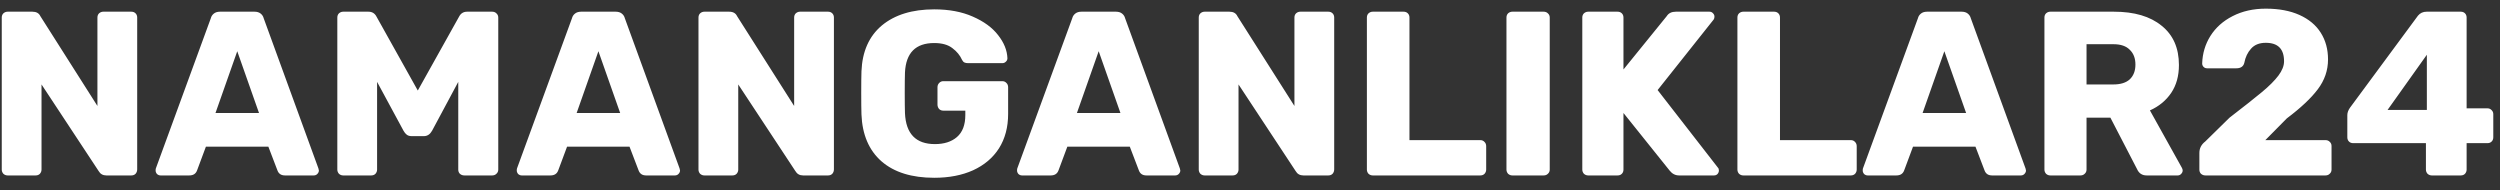 <svg width="171" height="13" viewBox="0 0 171 13" fill="none" xmlns="http://www.w3.org/2000/svg">
<rect x="0" y="0" width="171" height="13" fill="#333333" stroke="none"/>
<path d="M0.52 12C0.413 12 0.317 11.963 0.232 11.888C0.157 11.803 0.12 11.707 0.12 11.6V1.2C0.12 1.083 0.157 0.987 0.232 0.912C0.317 0.837 0.413 0.8 0.52 0.8H2.216C2.483 0.8 2.664 0.901 2.76 1.104L6.664 7.248V1.2C6.664 1.083 6.701 0.987 6.776 0.912C6.861 0.837 6.957 0.8 7.064 0.8H8.984C9.101 0.8 9.197 0.837 9.272 0.912C9.347 0.987 9.384 1.083 9.384 1.2V11.584C9.384 11.701 9.347 11.803 9.272 11.888C9.197 11.963 9.101 12 8.984 12H7.272C7.037 12 6.861 11.899 6.744 11.696L2.84 5.776V11.6C2.84 11.707 2.803 11.803 2.728 11.888C2.653 11.963 2.557 12 2.44 12H0.52ZM10.98 12C10.895 12 10.815 11.968 10.74 11.904C10.676 11.829 10.644 11.749 10.644 11.664C10.644 11.6 10.649 11.552 10.66 11.52L14.42 1.248C14.452 1.12 14.521 1.013 14.628 0.928C14.735 0.843 14.873 0.8 15.044 0.8H17.412C17.583 0.8 17.721 0.843 17.828 0.928C17.935 1.013 18.004 1.12 18.036 1.248L21.78 11.52L21.812 11.664C21.812 11.749 21.775 11.829 21.7 11.904C21.636 11.968 21.556 12 21.46 12H19.492C19.236 12 19.065 11.888 18.98 11.664L18.356 10.032H14.084L13.476 11.664C13.391 11.888 13.215 12 12.948 12H10.98ZM17.716 7.728L16.228 3.504L14.74 7.728H17.716ZM23.473 12C23.366 12 23.27 11.963 23.185 11.888C23.11 11.803 23.073 11.707 23.073 11.6V1.2C23.073 1.083 23.11 0.987 23.185 0.912C23.27 0.837 23.366 0.8 23.473 0.8H25.201C25.457 0.8 25.644 0.917 25.761 1.152L28.577 6.192L31.393 1.152C31.511 0.917 31.697 0.8 31.953 0.8H33.665C33.782 0.8 33.879 0.837 33.953 0.912C34.038 0.987 34.081 1.083 34.081 1.2V11.6C34.081 11.717 34.038 11.813 33.953 11.888C33.879 11.963 33.782 12 33.665 12H31.761C31.644 12 31.543 11.963 31.457 11.888C31.383 11.813 31.345 11.717 31.345 11.6V5.6L29.553 8.944C29.415 9.189 29.228 9.312 28.993 9.312H28.161C28.023 9.312 27.91 9.28 27.825 9.216C27.74 9.152 27.665 9.061 27.601 8.944L25.793 5.6V11.6C25.793 11.707 25.756 11.803 25.681 11.888C25.607 11.963 25.511 12 25.393 12H23.473ZM35.683 12C35.598 12 35.518 11.968 35.443 11.904C35.379 11.829 35.347 11.749 35.347 11.664C35.347 11.6 35.352 11.552 35.363 11.52L39.123 1.248C39.155 1.12 39.224 1.013 39.331 0.928C39.438 0.843 39.577 0.8 39.747 0.8H42.115C42.286 0.8 42.425 0.843 42.531 0.928C42.638 1.013 42.707 1.12 42.739 1.248L46.483 11.52L46.515 11.664C46.515 11.749 46.478 11.829 46.403 11.904C46.339 11.968 46.259 12 46.163 12H44.195C43.939 12 43.769 11.888 43.683 11.664L43.059 10.032H38.787L38.179 11.664C38.094 11.888 37.918 12 37.651 12H35.683ZM42.419 7.728L40.931 3.504L39.443 7.728H42.419ZM48.176 12C48.07 12 47.974 11.963 47.888 11.888C47.814 11.803 47.776 11.707 47.776 11.6V1.2C47.776 1.083 47.814 0.987 47.888 0.912C47.974 0.837 48.07 0.8 48.176 0.8H49.872C50.139 0.8 50.32 0.901 50.416 1.104L54.32 7.248V1.2C54.32 1.083 54.358 0.987 54.432 0.912C54.518 0.837 54.614 0.8 54.72 0.8H56.64C56.758 0.8 56.854 0.837 56.928 0.912C57.003 0.987 57.04 1.083 57.04 1.2V11.584C57.04 11.701 57.003 11.803 56.928 11.888C56.854 11.963 56.758 12 56.64 12H54.928C54.694 12 54.518 11.899 54.4 11.696L50.496 5.776V11.6C50.496 11.707 50.459 11.803 50.384 11.888C50.31 11.963 50.214 12 50.096 12H48.176ZM63.9 12.16C62.364 12.16 61.164 11.787 60.3 11.04C59.436 10.283 58.978 9.211 58.924 7.824C58.914 7.515 58.908 7.024 58.908 6.352C58.908 5.68 58.914 5.189 58.924 4.88C58.978 3.525 59.442 2.48 60.316 1.744C61.202 1.008 62.396 0.64 63.9 0.64C64.914 0.64 65.794 0.805 66.54 1.136C67.298 1.467 67.874 1.888 68.268 2.4C68.674 2.912 68.887 3.44 68.908 3.984C68.908 4.08 68.871 4.16 68.796 4.224C68.732 4.288 68.652 4.32 68.556 4.32H66.22C66.114 4.32 66.028 4.304 65.964 4.272C65.9 4.24 65.847 4.181 65.804 4.096C65.666 3.787 65.447 3.52 65.148 3.296C64.85 3.061 64.434 2.944 63.9 2.944C62.631 2.944 61.964 3.616 61.9 4.96C61.89 5.259 61.884 5.723 61.884 6.352C61.884 6.971 61.89 7.435 61.9 7.744C61.964 9.152 62.647 9.856 63.948 9.856C64.578 9.856 65.079 9.696 65.452 9.376C65.836 9.045 66.028 8.544 66.028 7.872V7.568H64.524C64.407 7.568 64.311 7.531 64.236 7.456C64.162 7.371 64.124 7.269 64.124 7.152V5.968C64.124 5.851 64.162 5.755 64.236 5.68C64.311 5.595 64.407 5.552 64.524 5.552H68.556C68.674 5.552 68.77 5.595 68.844 5.68C68.919 5.755 68.956 5.851 68.956 5.968V7.792C68.956 8.699 68.748 9.483 68.332 10.144C67.916 10.795 67.324 11.296 66.556 11.648C65.799 11.989 64.914 12.16 63.9 12.16ZM69.902 12C69.817 12 69.737 11.968 69.662 11.904C69.598 11.829 69.566 11.749 69.566 11.664C69.566 11.6 69.571 11.552 69.582 11.52L73.342 1.248C73.374 1.12 73.443 1.013 73.55 0.928C73.656 0.843 73.795 0.8 73.966 0.8H76.334C76.504 0.8 76.643 0.843 76.75 0.928C76.856 1.013 76.926 1.12 76.958 1.248L80.702 11.52L80.734 11.664C80.734 11.749 80.697 11.829 80.622 11.904C80.558 11.968 80.478 12 80.382 12H78.414C78.158 12 77.987 11.888 77.902 11.664L77.278 10.032H73.006L72.398 11.664C72.312 11.888 72.136 12 71.87 12H69.902ZM76.638 7.728L75.15 3.504L73.662 7.728H76.638ZM82.395 12C82.288 12 82.192 11.963 82.107 11.888C82.032 11.803 81.995 11.707 81.995 11.6V1.2C81.995 1.083 82.032 0.987 82.107 0.912C82.192 0.837 82.288 0.8 82.395 0.8H84.091C84.358 0.8 84.539 0.901 84.635 1.104L88.539 7.248V1.2C88.539 1.083 88.576 0.987 88.651 0.912C88.736 0.837 88.832 0.8 88.939 0.8H90.859C90.976 0.8 91.072 0.837 91.147 0.912C91.222 0.987 91.259 1.083 91.259 1.2V11.584C91.259 11.701 91.222 11.803 91.147 11.888C91.072 11.963 90.976 12 90.859 12H89.147C88.912 12 88.736 11.899 88.619 11.696L84.715 5.776V11.6C84.715 11.707 84.678 11.803 84.603 11.888C84.528 11.963 84.432 12 84.315 12H82.395ZM93.895 12C93.788 12 93.692 11.963 93.607 11.888C93.532 11.803 93.495 11.707 93.495 11.6V1.2C93.495 1.083 93.532 0.987 93.607 0.912C93.692 0.837 93.788 0.8 93.895 0.8H96.007C96.124 0.8 96.22 0.837 96.295 0.912C96.37 0.987 96.407 1.083 96.407 1.2V9.584H101.255C101.372 9.584 101.468 9.627 101.543 9.712C101.618 9.787 101.655 9.883 101.655 10V11.6C101.655 11.707 101.618 11.803 101.543 11.888C101.468 11.963 101.372 12 101.255 12H93.895ZM103.442 12C103.335 12 103.239 11.963 103.154 11.888C103.079 11.803 103.042 11.707 103.042 11.6V1.2C103.042 1.083 103.079 0.987 103.154 0.912C103.239 0.837 103.335 0.8 103.442 0.8H105.586C105.703 0.8 105.799 0.837 105.874 0.912C105.959 0.987 106.002 1.083 106.002 1.2V11.6C106.002 11.717 105.959 11.813 105.874 11.888C105.799 11.963 105.703 12 105.586 12H103.442ZM108.629 12C108.523 12 108.427 11.963 108.341 11.888C108.267 11.803 108.229 11.707 108.229 11.6V1.2C108.229 1.083 108.267 0.987 108.341 0.912C108.427 0.837 108.523 0.8 108.629 0.8H110.645C110.763 0.8 110.859 0.837 110.933 0.912C111.008 0.987 111.045 1.083 111.045 1.2V4.752L114.005 1.104C114.133 0.901 114.341 0.8 114.629 0.8H116.933C117.029 0.8 117.109 0.837 117.173 0.912C117.237 0.976 117.269 1.051 117.269 1.136C117.269 1.211 117.253 1.275 117.221 1.328L113.381 6.16L117.509 11.472C117.552 11.515 117.573 11.579 117.573 11.664C117.573 11.749 117.541 11.829 117.477 11.904C117.413 11.968 117.333 12 117.237 12H114.853C114.597 12 114.384 11.893 114.213 11.68L111.045 7.728V11.6C111.045 11.717 111.008 11.813 110.933 11.888C110.859 11.963 110.763 12 110.645 12H108.629ZM119.239 12C119.132 12 119.036 11.963 118.951 11.888C118.876 11.803 118.839 11.707 118.839 11.6V1.2C118.839 1.083 118.876 0.987 118.951 0.912C119.036 0.837 119.132 0.8 119.239 0.8H121.351C121.468 0.8 121.564 0.837 121.639 0.912C121.713 0.987 121.751 1.083 121.751 1.2V9.584H126.599C126.716 9.584 126.812 9.627 126.887 9.712C126.961 9.787 126.999 9.883 126.999 10V11.6C126.999 11.707 126.961 11.803 126.887 11.888C126.812 11.963 126.716 12 126.599 12H119.239ZM127.746 12C127.66 12 127.58 11.968 127.506 11.904C127.442 11.829 127.41 11.749 127.41 11.664C127.41 11.6 127.415 11.552 127.426 11.52L131.186 1.248C131.218 1.12 131.287 1.013 131.394 0.928C131.5 0.843 131.639 0.8 131.81 0.8H134.178C134.348 0.8 134.487 0.843 134.594 0.928C134.7 1.013 134.77 1.12 134.802 1.248L138.546 11.52L138.578 11.664C138.578 11.749 138.54 11.829 138.466 11.904C138.402 11.968 138.322 12 138.226 12H136.258C136.002 12 135.831 11.888 135.746 11.664L135.122 10.032H130.85L130.242 11.664C130.156 11.888 129.98 12 129.714 12H127.746ZM134.482 7.728L132.994 3.504L131.506 7.728H134.482ZM140.239 12C140.132 12 140.036 11.963 139.951 11.888C139.876 11.803 139.839 11.707 139.839 11.6V1.2C139.839 1.083 139.876 0.987 139.951 0.912C140.036 0.837 140.132 0.8 140.239 0.8H144.591C145.988 0.8 147.076 1.12 147.855 1.76C148.644 2.389 149.039 3.285 149.039 4.448C149.039 5.195 148.863 5.829 148.511 6.352C148.159 6.875 147.673 7.275 147.055 7.552L149.247 11.488C149.279 11.552 149.295 11.611 149.295 11.664C149.295 11.749 149.257 11.829 149.183 11.904C149.119 11.968 149.044 12 148.959 12H146.831C146.521 12 146.303 11.856 146.175 11.568L144.351 8.048H142.719V11.6C142.719 11.717 142.676 11.813 142.591 11.888C142.516 11.963 142.42 12 142.303 12H140.239ZM144.559 5.776C145.049 5.776 145.423 5.659 145.679 5.424C145.935 5.179 146.063 4.843 146.063 4.416C146.063 3.989 145.935 3.653 145.679 3.408C145.433 3.152 145.06 3.024 144.559 3.024H142.719V5.776H144.559ZM150.853 12C150.736 12 150.635 11.963 150.549 11.888C150.475 11.813 150.437 11.717 150.437 11.6V10.464C150.437 10.144 150.571 9.883 150.837 9.68L152.501 8.048C153.472 7.301 154.208 6.72 154.709 6.304C155.211 5.888 155.589 5.509 155.845 5.168C156.101 4.827 156.229 4.501 156.229 4.192C156.229 3.349 155.813 2.928 154.981 2.928C154.544 2.928 154.208 3.061 153.973 3.328C153.739 3.584 153.584 3.909 153.509 4.304C153.445 4.549 153.264 4.672 152.965 4.672H150.965C150.869 4.672 150.789 4.64 150.725 4.576C150.661 4.512 150.629 4.432 150.629 4.336C150.651 3.653 150.837 3.029 151.189 2.464C151.552 1.888 152.059 1.435 152.709 1.104C153.371 0.763 154.128 0.592 154.981 0.592C155.877 0.592 156.645 0.736 157.285 1.024C157.925 1.312 158.411 1.717 158.741 2.24C159.072 2.763 159.237 3.371 159.237 4.064C159.237 4.811 159.003 5.493 158.533 6.112C158.075 6.72 157.371 7.381 156.421 8.096L154.949 9.584H159.061C159.179 9.584 159.275 9.621 159.349 9.696C159.435 9.771 159.477 9.867 159.477 9.984V11.6C159.477 11.717 159.435 11.813 159.349 11.888C159.275 11.963 159.179 12 159.061 12H150.853ZM166.333 12C166.227 12 166.131 11.963 166.045 11.888C165.971 11.803 165.933 11.707 165.933 11.6V9.792H160.957C160.84 9.792 160.744 9.755 160.669 9.68C160.595 9.605 160.557 9.509 160.557 9.392V7.872C160.557 7.712 160.616 7.547 160.733 7.376L165.389 1.072C165.539 0.891 165.736 0.8 165.981 0.8H168.317C168.435 0.8 168.531 0.837 168.605 0.912C168.68 0.987 168.717 1.083 168.717 1.2V7.408H170.125C170.253 7.408 170.355 7.451 170.429 7.536C170.504 7.611 170.541 7.701 170.541 7.808V9.392C170.541 9.509 170.504 9.605 170.429 9.68C170.355 9.755 170.259 9.792 170.141 9.792H168.717V11.6C168.717 11.707 168.68 11.803 168.605 11.888C168.531 11.963 168.435 12 168.317 12H166.333ZM165.997 7.52V3.744L163.309 7.52H165.997Z" fill="white"/>
</svg>
